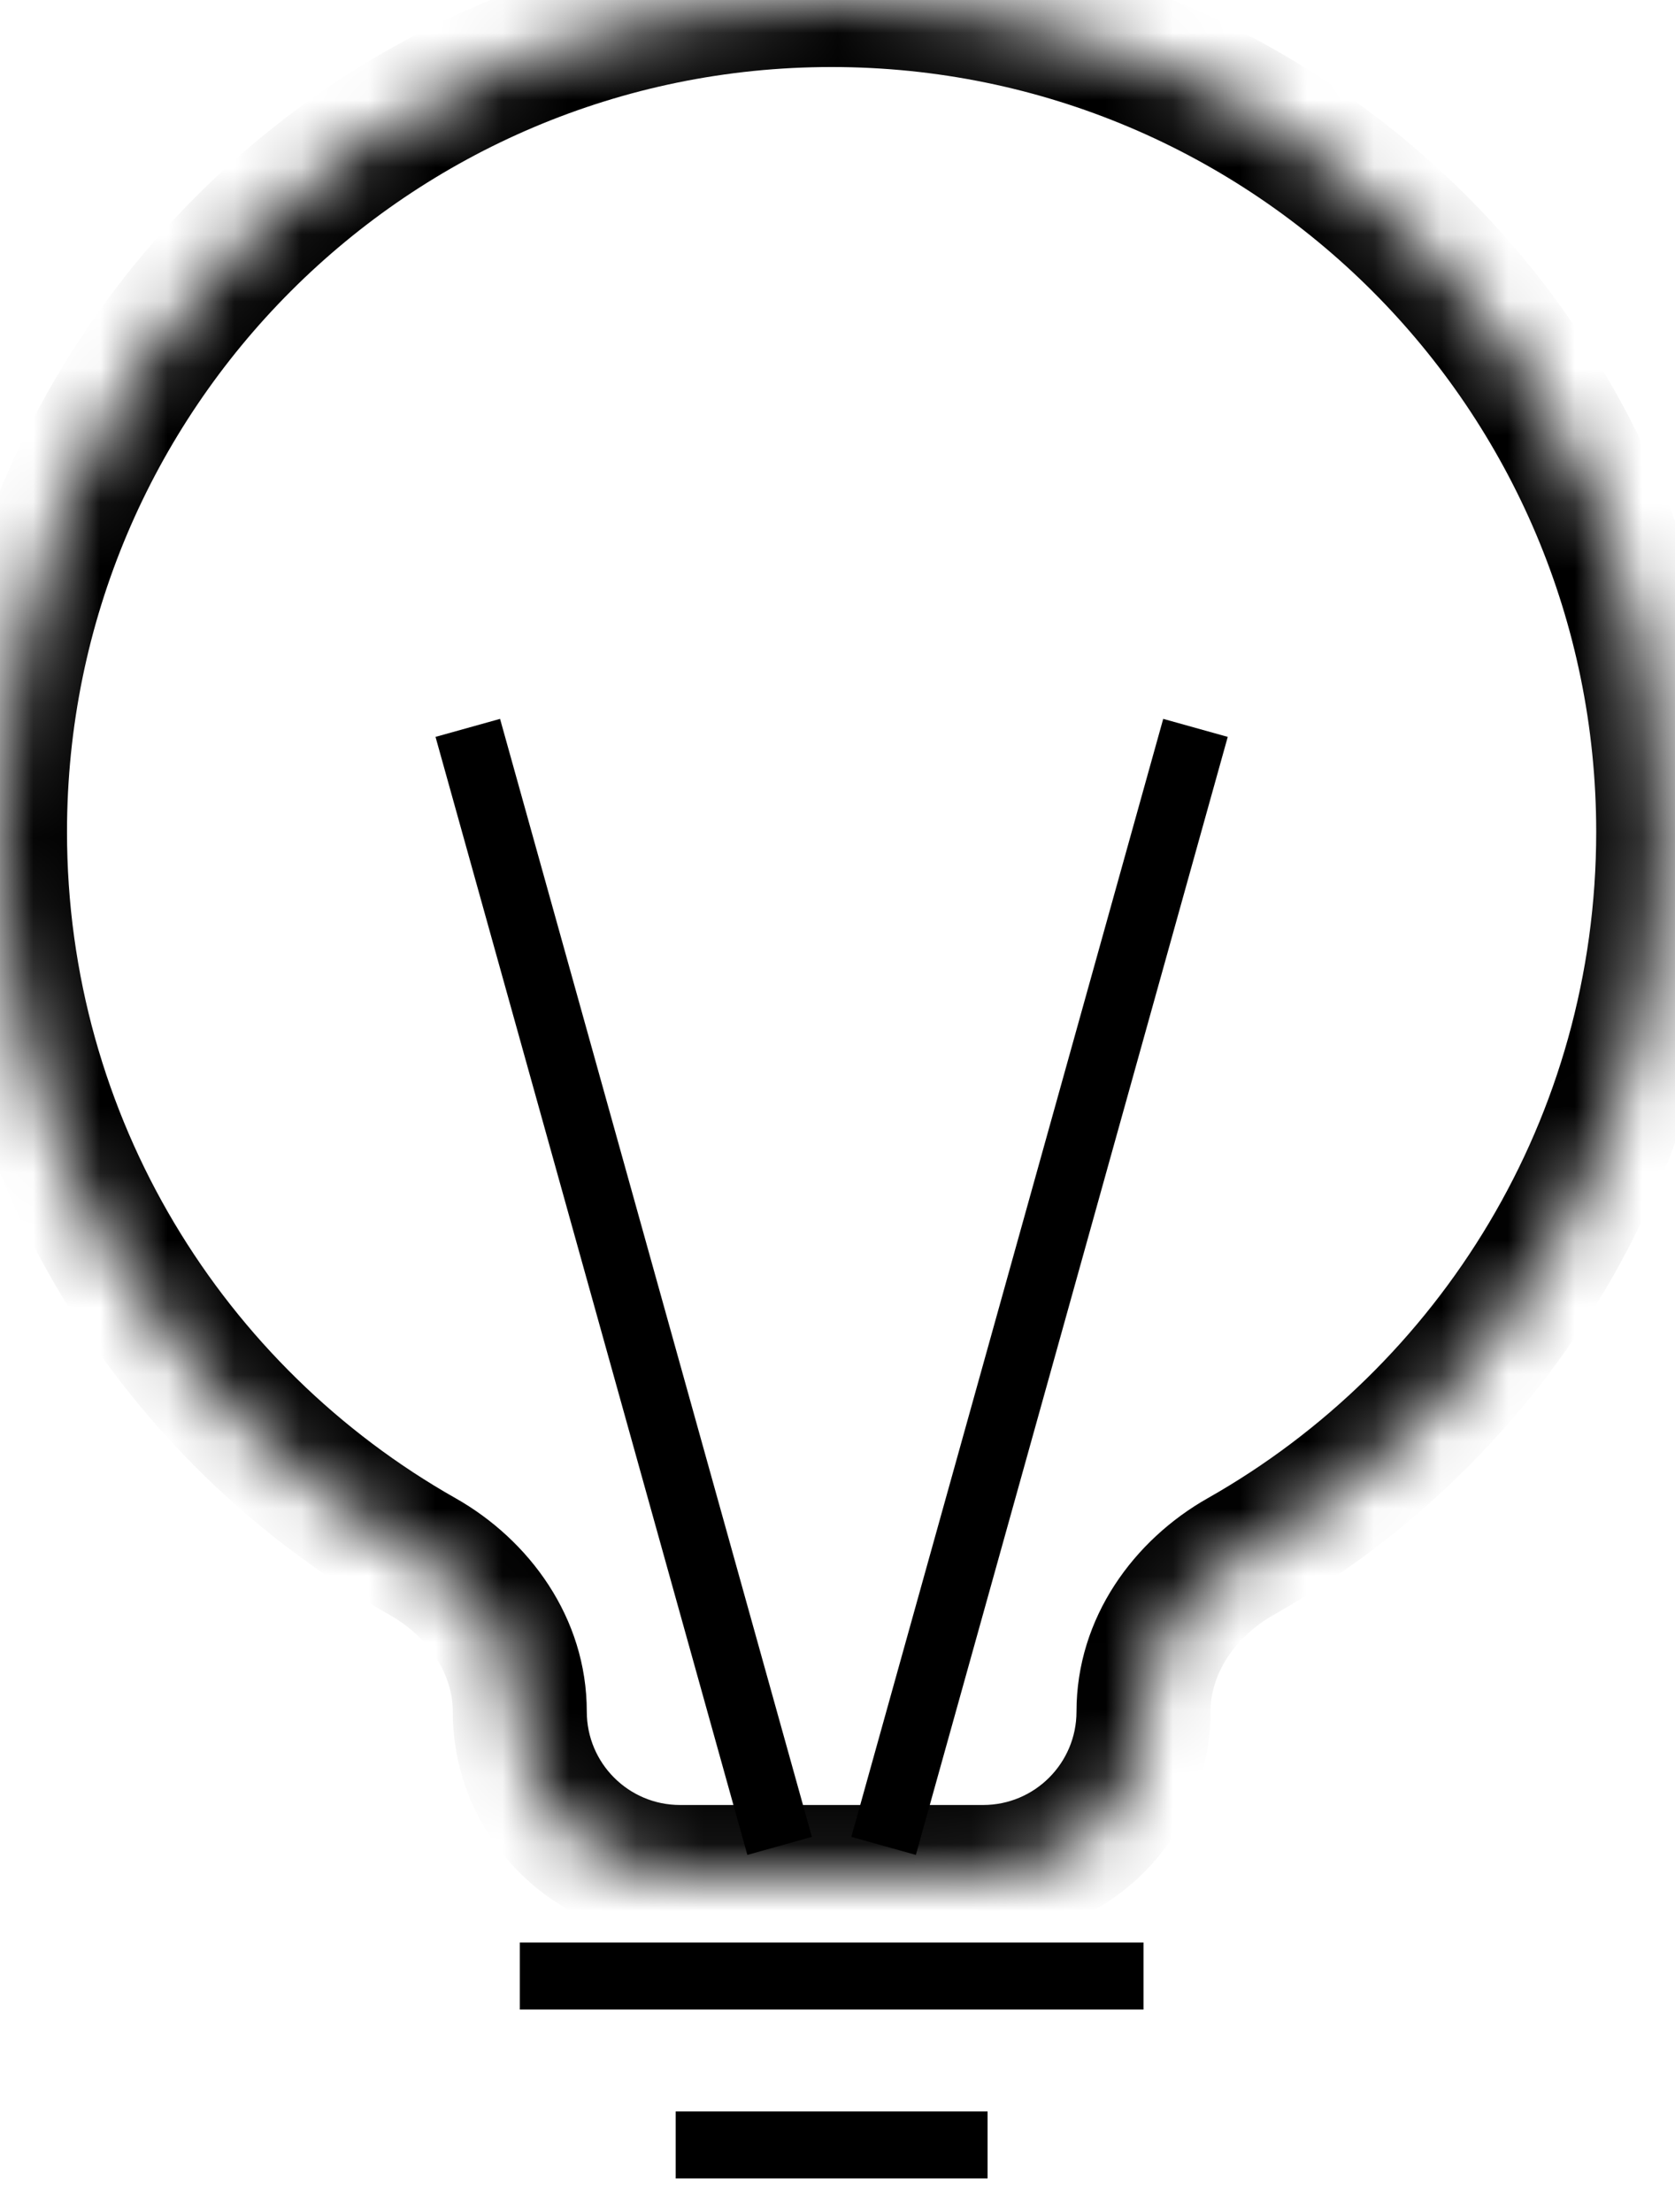 <!--$--><svg
                width="25"
                height="33"
                viewBox="0 0 25 33"
                fill="none"
                xmlns="http://www.w3.org/2000/svg">
                <mask id="path-1-inside-1_1769_148155" fill="white">
                  <path
                    fill-rule="evenodd"
                    clip-rule="evenodd"
                    d="M17.067 25.535C17.067 24.56 17.67 23.701 18.518 23.221C22.283 21.09 24.824 17.047 24.824 12.412C24.824 5.557 19.267 0 12.412 0C5.557 0 0 5.557 0 12.412C0 17.047 2.541 21.09 6.306 23.221C7.154 23.701 7.758 24.56 7.758 25.535C7.758 26.856 8.829 27.928 10.15 27.928H14.674C15.995 27.928 17.067 26.856 17.067 25.535Z"></path>
                </mask>
                <path
                  d="M6.306 23.221L6.799 22.351L6.306 23.221ZM23.824 12.412C23.824 16.673 21.49 20.39 18.026 22.351L19.011 24.091C23.077 21.789 25.824 17.422 25.824 12.412H23.824ZM12.412 1C18.715 1 23.824 6.109 23.824 12.412H25.824C25.824 5.005 19.819 -1 12.412 -1V1ZM1 12.412C1 6.109 6.109 1 12.412 1V-1C5.005 -1 -1 5.005 -1 12.412H1ZM6.799 22.351C3.334 20.39 1 16.673 1 12.412H-1C-1 17.422 1.748 21.789 5.813 24.091L6.799 22.351ZM14.674 26.928H10.15V28.928H14.674V26.928ZM6.758 25.535C6.758 27.409 8.277 28.928 10.15 28.928V26.928C9.381 26.928 8.758 26.304 8.758 25.535H6.758ZM5.813 24.091C6.414 24.431 6.758 24.99 6.758 25.535H8.758C8.758 24.13 7.895 22.971 6.799 22.351L5.813 24.091ZM14.674 28.928C16.548 28.928 18.067 27.409 18.067 25.535H16.067C16.067 26.304 15.443 26.928 14.674 26.928V28.928ZM18.026 22.351C16.929 22.971 16.067 24.13 16.067 25.535H18.067C18.067 24.99 18.411 24.431 19.011 24.091L18.026 22.351Z"
                  fill="black"
                  mask="url(#path-1-inside-1_1769_148155)"></path>
                <path d="M7.758 29.48H17.067" stroke="black"></path>
                <path d="M10.085 32H14.74" stroke="black"></path>
                <path
                  d="M11.636 27.538L6.982 10.859"
                  stroke="black"></path>
                <path
                  d="M13.188 27.538L17.843 10.859"
                  stroke="black"></path>
              </svg><!--/$-->